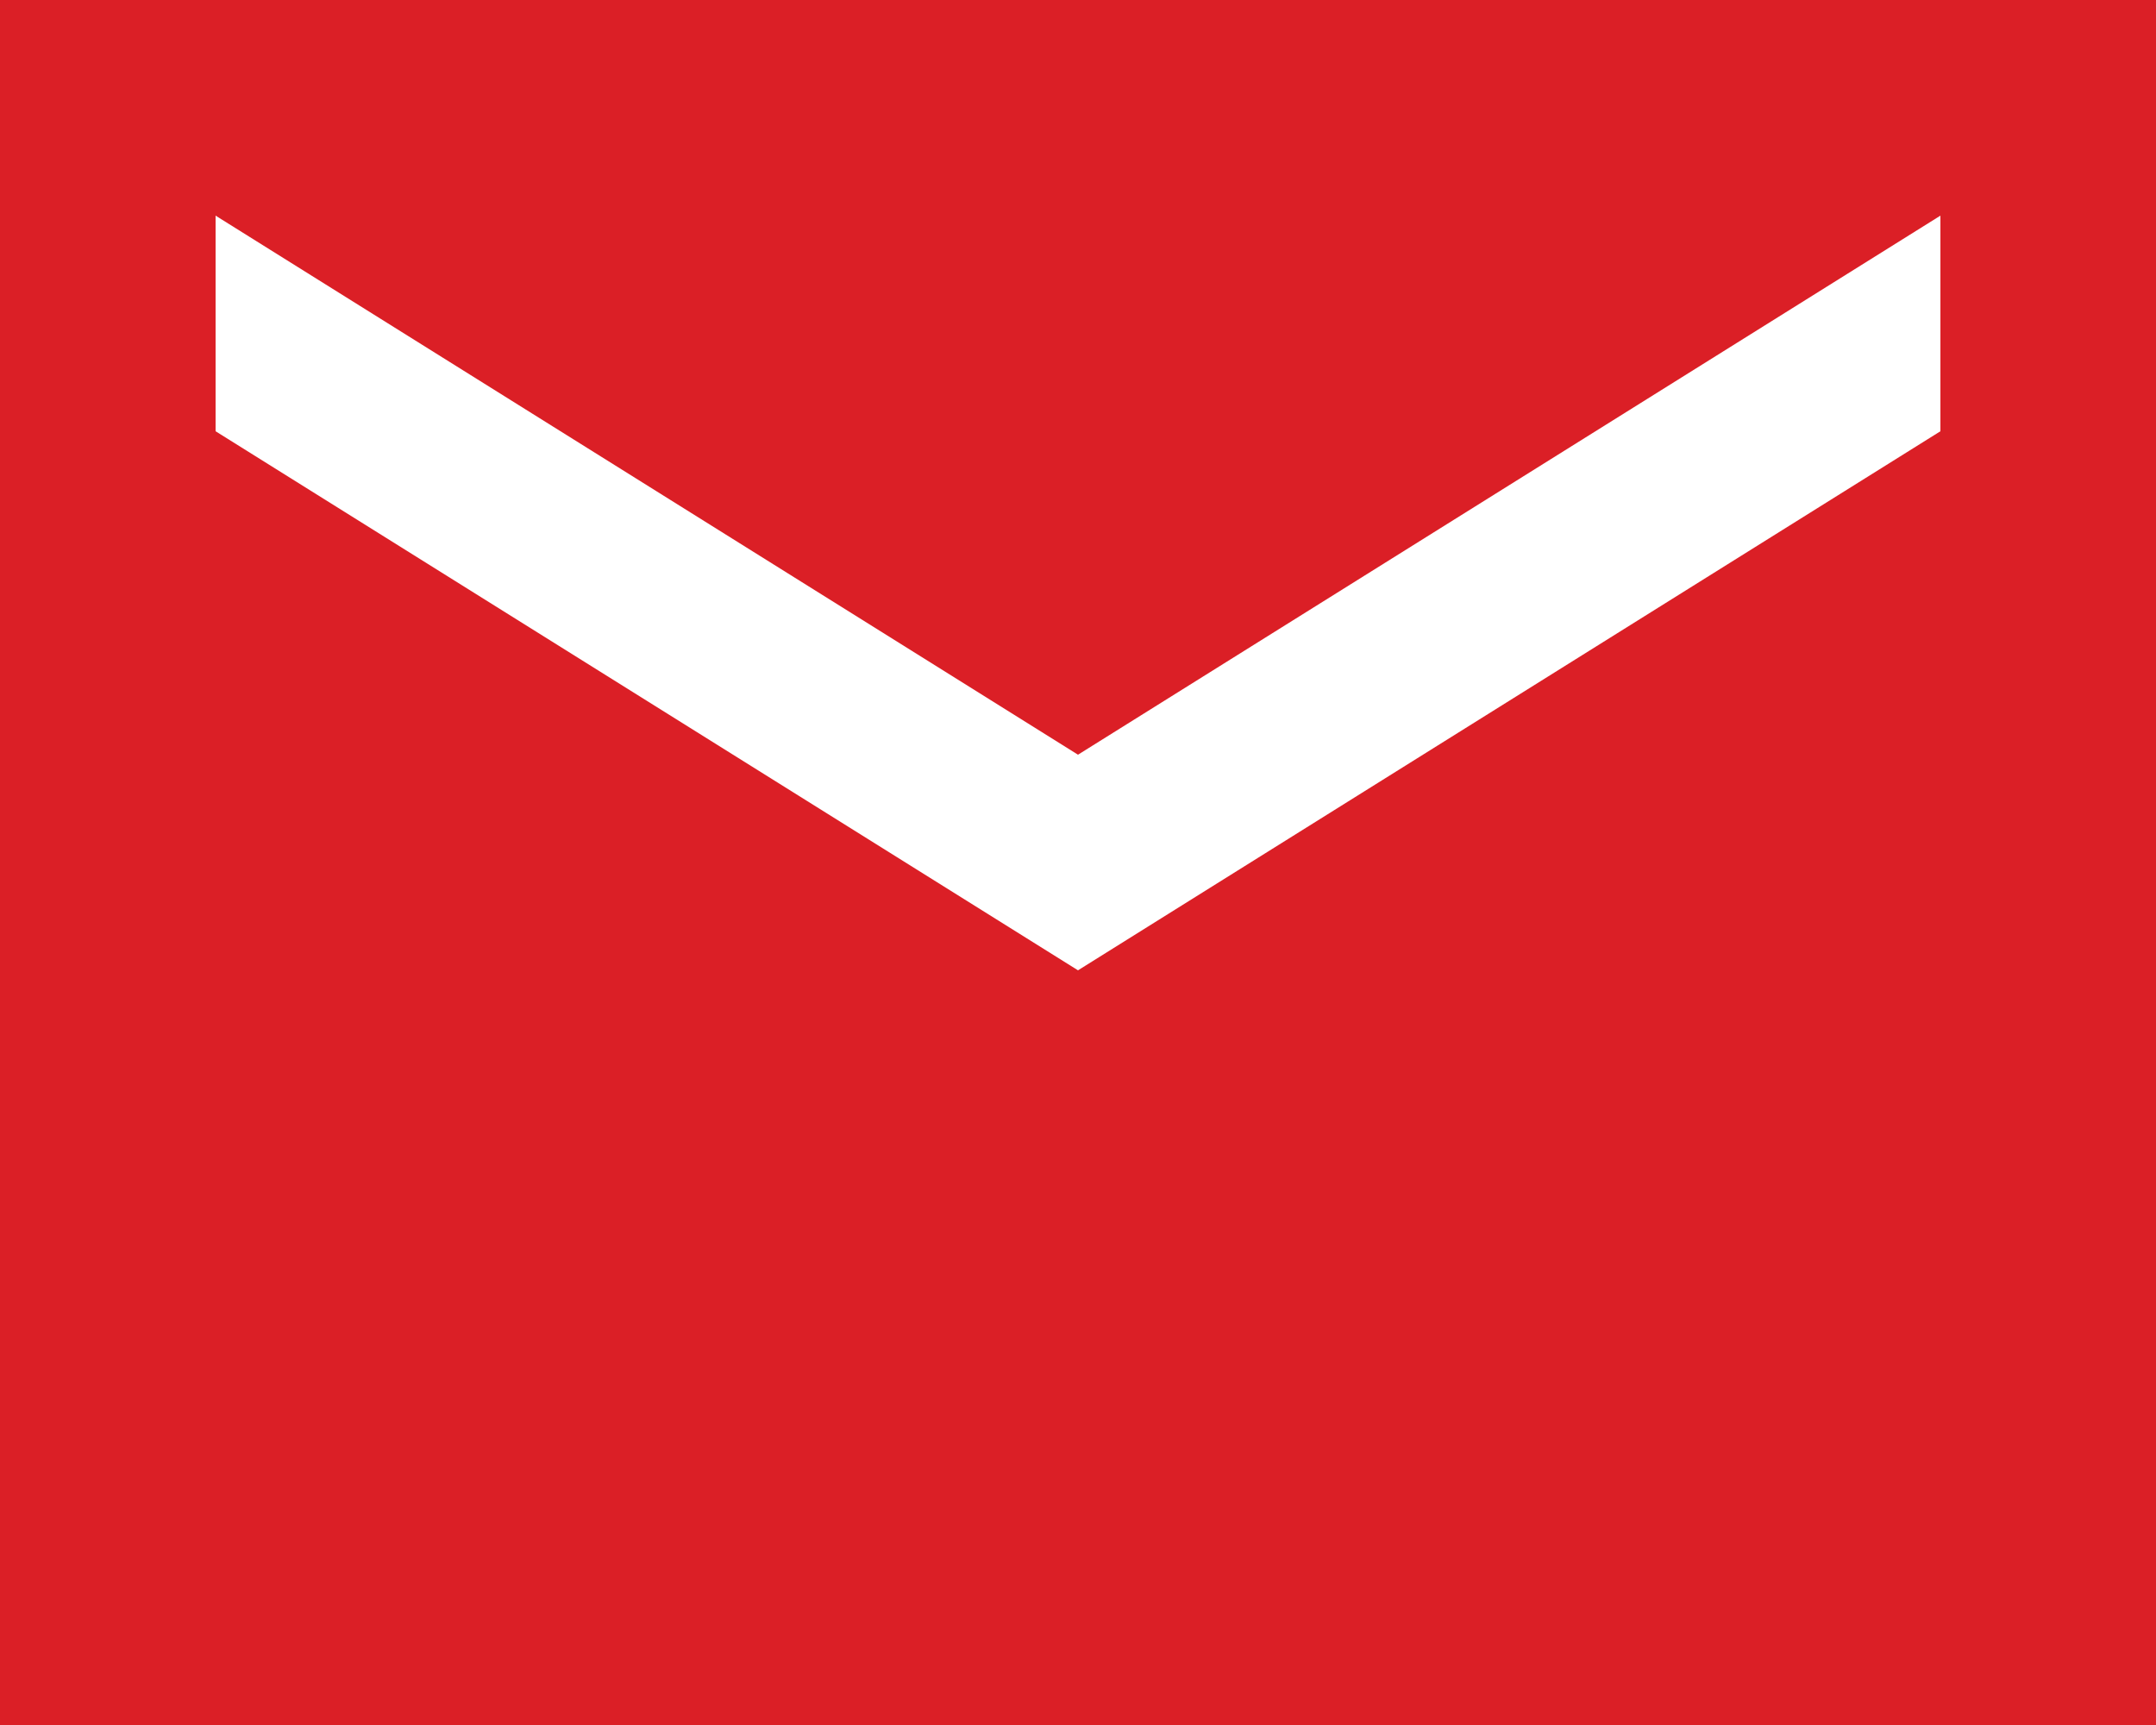<?xml version="1.0" encoding="UTF-8"?>
<svg id="Layer_1" data-name="Layer 1" xmlns="http://www.w3.org/2000/svg" viewBox="0 0 708.64 566.91">
  <defs>
    <style>
      .cls-1 {
        fill: #db1f26;
        stroke-width: 0px;
      }
    </style>
  </defs>
  <path class="cls-1" d="M708.64,0H0v566.91h708.64V0ZM637.78,141.73l-283.46,177.16L70.86,141.73v-70.86l283.46,177.16,283.46-177.16v70.86Z"/>
</svg>